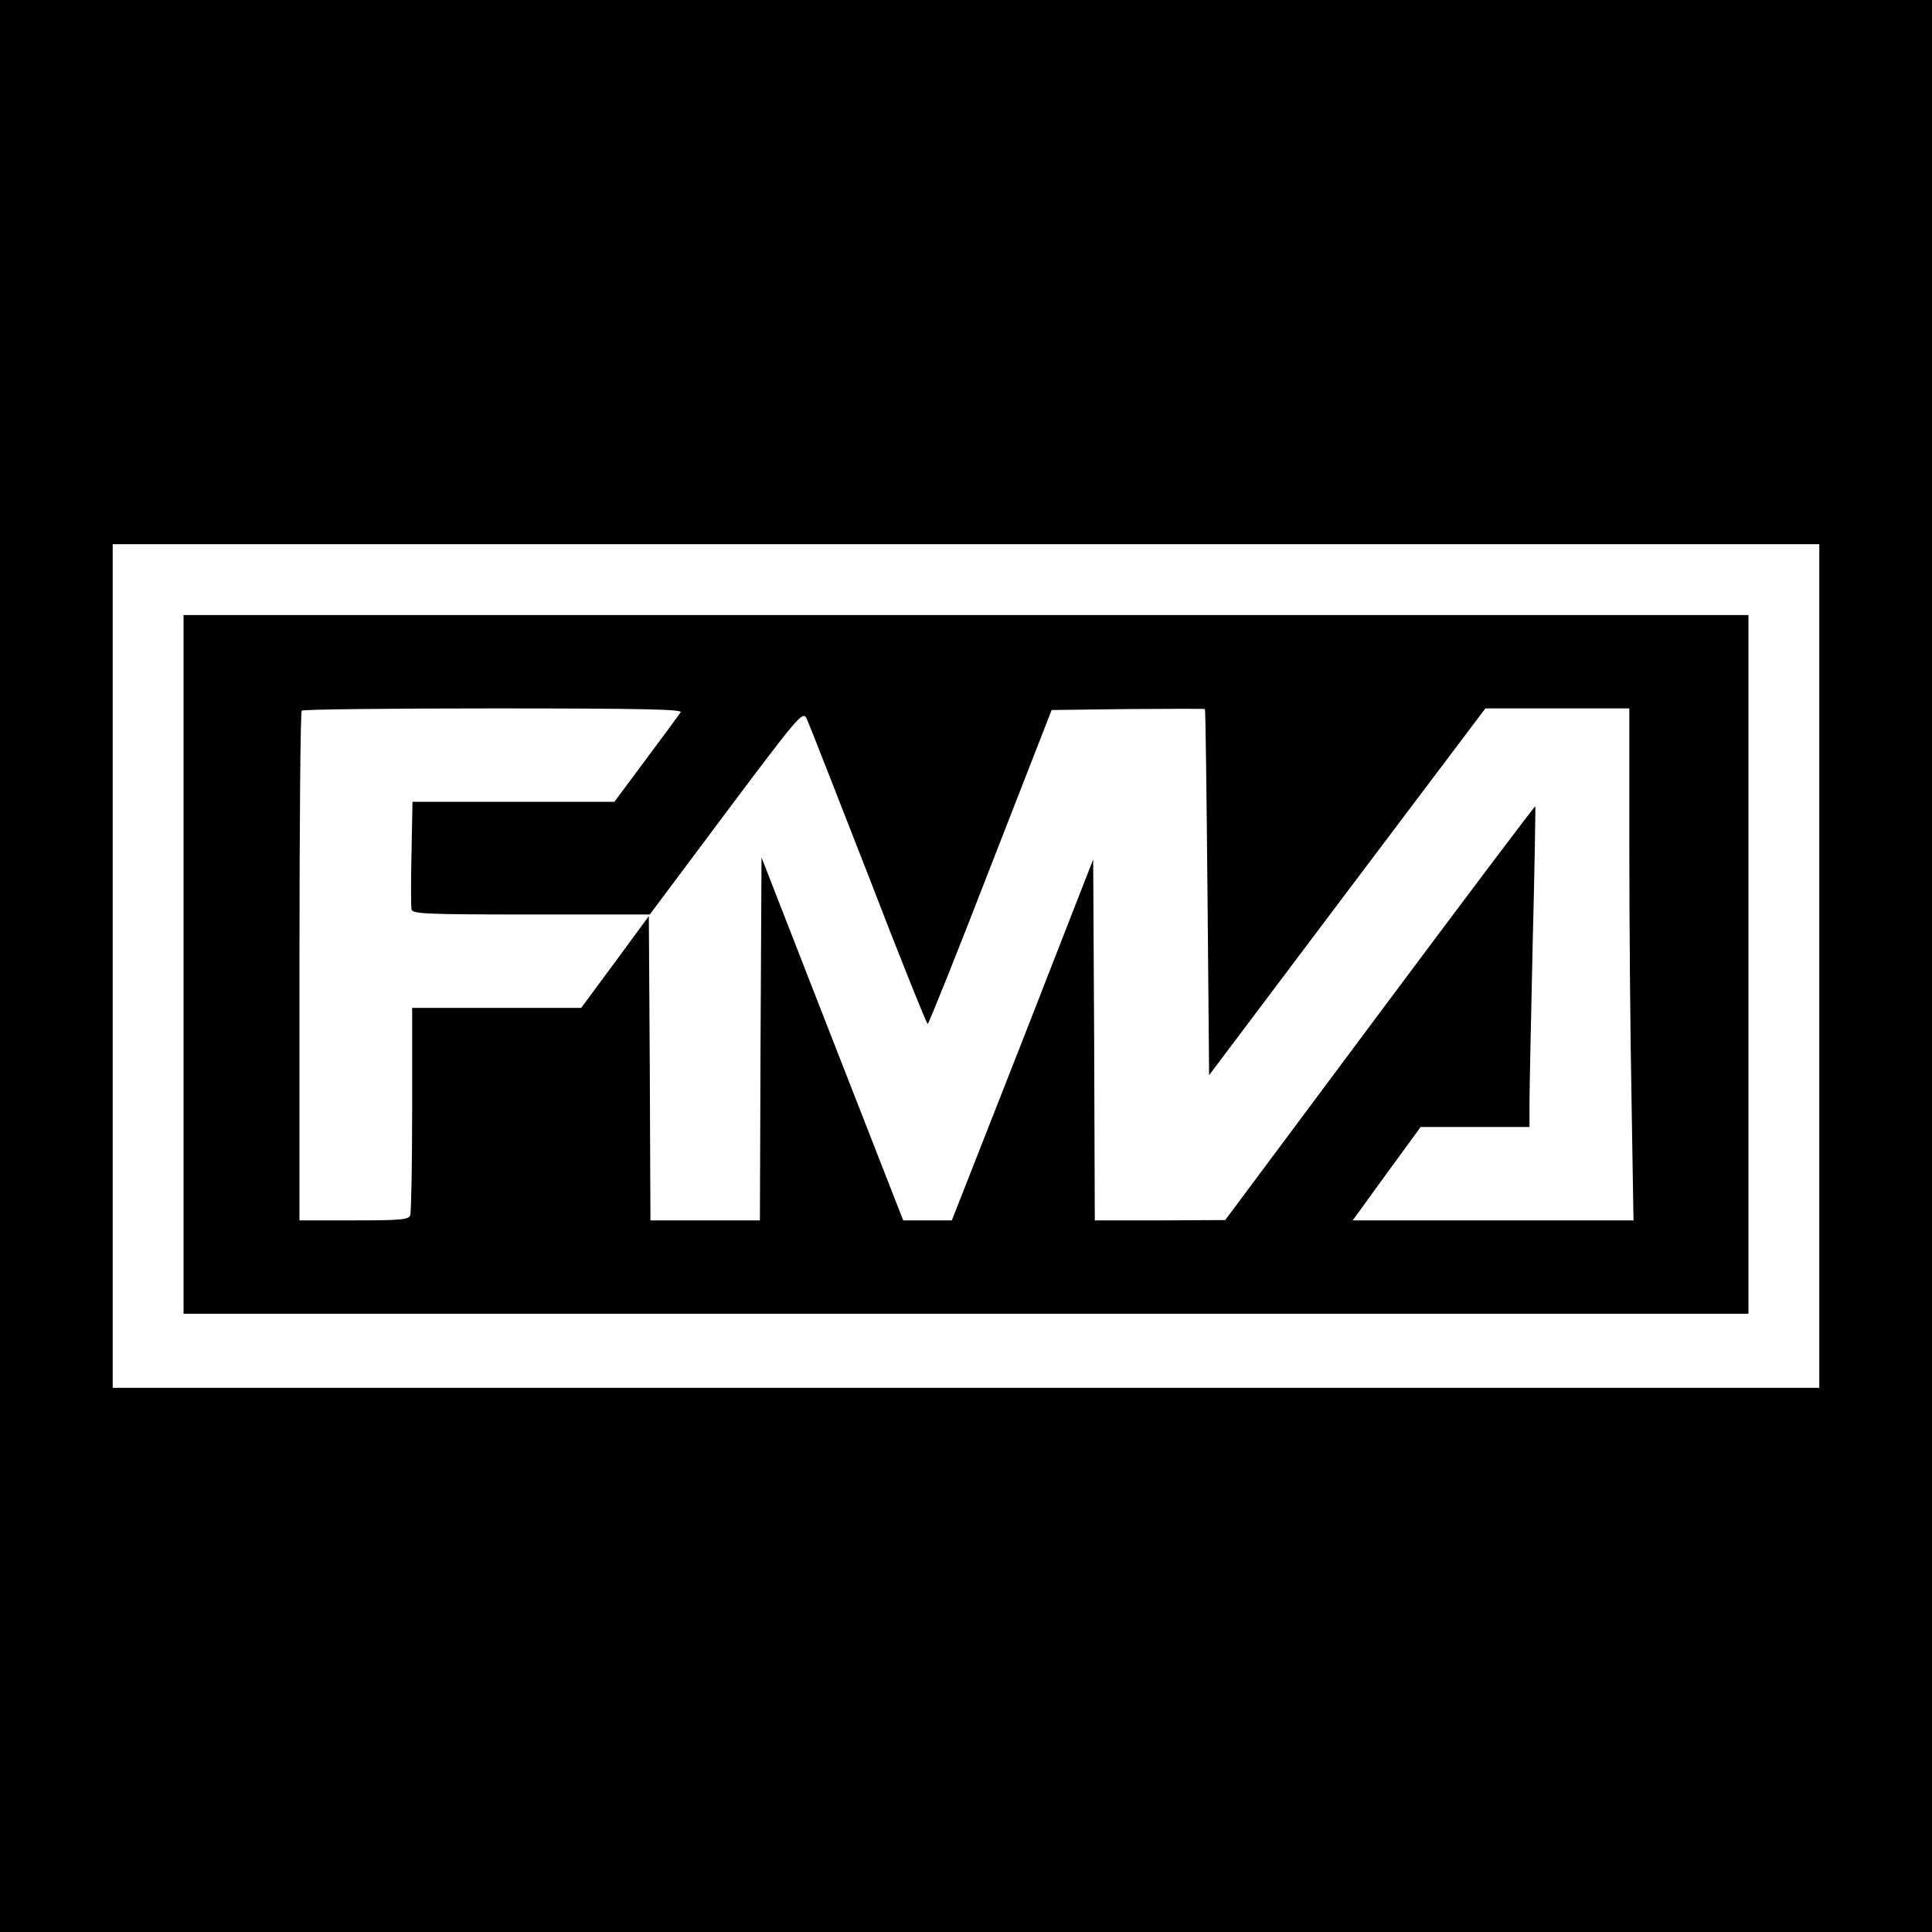<?xml version="1.0" standalone="no"?>
<!DOCTYPE svg PUBLIC "-//W3C//DTD SVG 20010904//EN"
 "http://www.w3.org/TR/2001/REC-SVG-20010904/DTD/svg10.dtd">
<svg version="1.0" xmlns="http://www.w3.org/2000/svg"
 width="600pt" height="600pt" viewBox="0 0 600 600"
 preserveAspectRatio="xMidYMid meet">
<g transform="translate(0,600) scale(0.1,-0.1)"
fill="#000000" stroke="none">
<path d="M0 3000 l0 -3000 3000 0 3000 0 0 3000 0 3000 -3000 0 -3000 0 0
-3000z m5650 0 l0 -1310 -2650 0 -2650 0 0 1310 0 1310 2650 0 2650 0 0 -1310z"/>
<path d="M570 3005 l0 -1085 2430 0 2430 0 0 1085 0 1085 -2430 0 -2430 0 0
-1085z m1544 783 c-5 -7 -53 -73 -107 -145 l-99 -133 -314 0 -313 0 -3 -159
c-2 -87 -2 -166 0 -175 3 -14 38 -16 371 -16 l369 0 237 317 c227 303 238 315
250 292 6 -13 92 -232 191 -486 98 -255 182 -463 185 -463 3 0 91 219 195 488
l190 487 237 3 c130 1 238 1 239 0 2 -2 5 -258 8 -570 l5 -567 429 570 429
569 224 0 223 0 0 -427 c0 -236 3 -593 7 -795 l6 -368 -436 0 -436 0 105 145
106 145 169 0 169 0 0 78 c0 42 5 265 10 496 6 230 9 420 8 422 -2 1 -219
-287 -483 -641 l-480 -644 -202 -1 -203 0 -2 560 -3 561 -219 -561 -220 -560
-75 0 -76 0 -220 563 -220 564 -3 -564 -2 -563 -170 0 -170 0 -2 472 -3 473
-105 -143 -105 -142 -262 0 -263 0 0 -314 c0 -173 -3 -321 -6 -330 -5 -14 -30
-16 -175 -16 l-169 0 0 788 c0 434 3 792 7 795 3 4 271 7 595 7 469 0 588 -3
582 -12z"/>
</g>
</svg>

